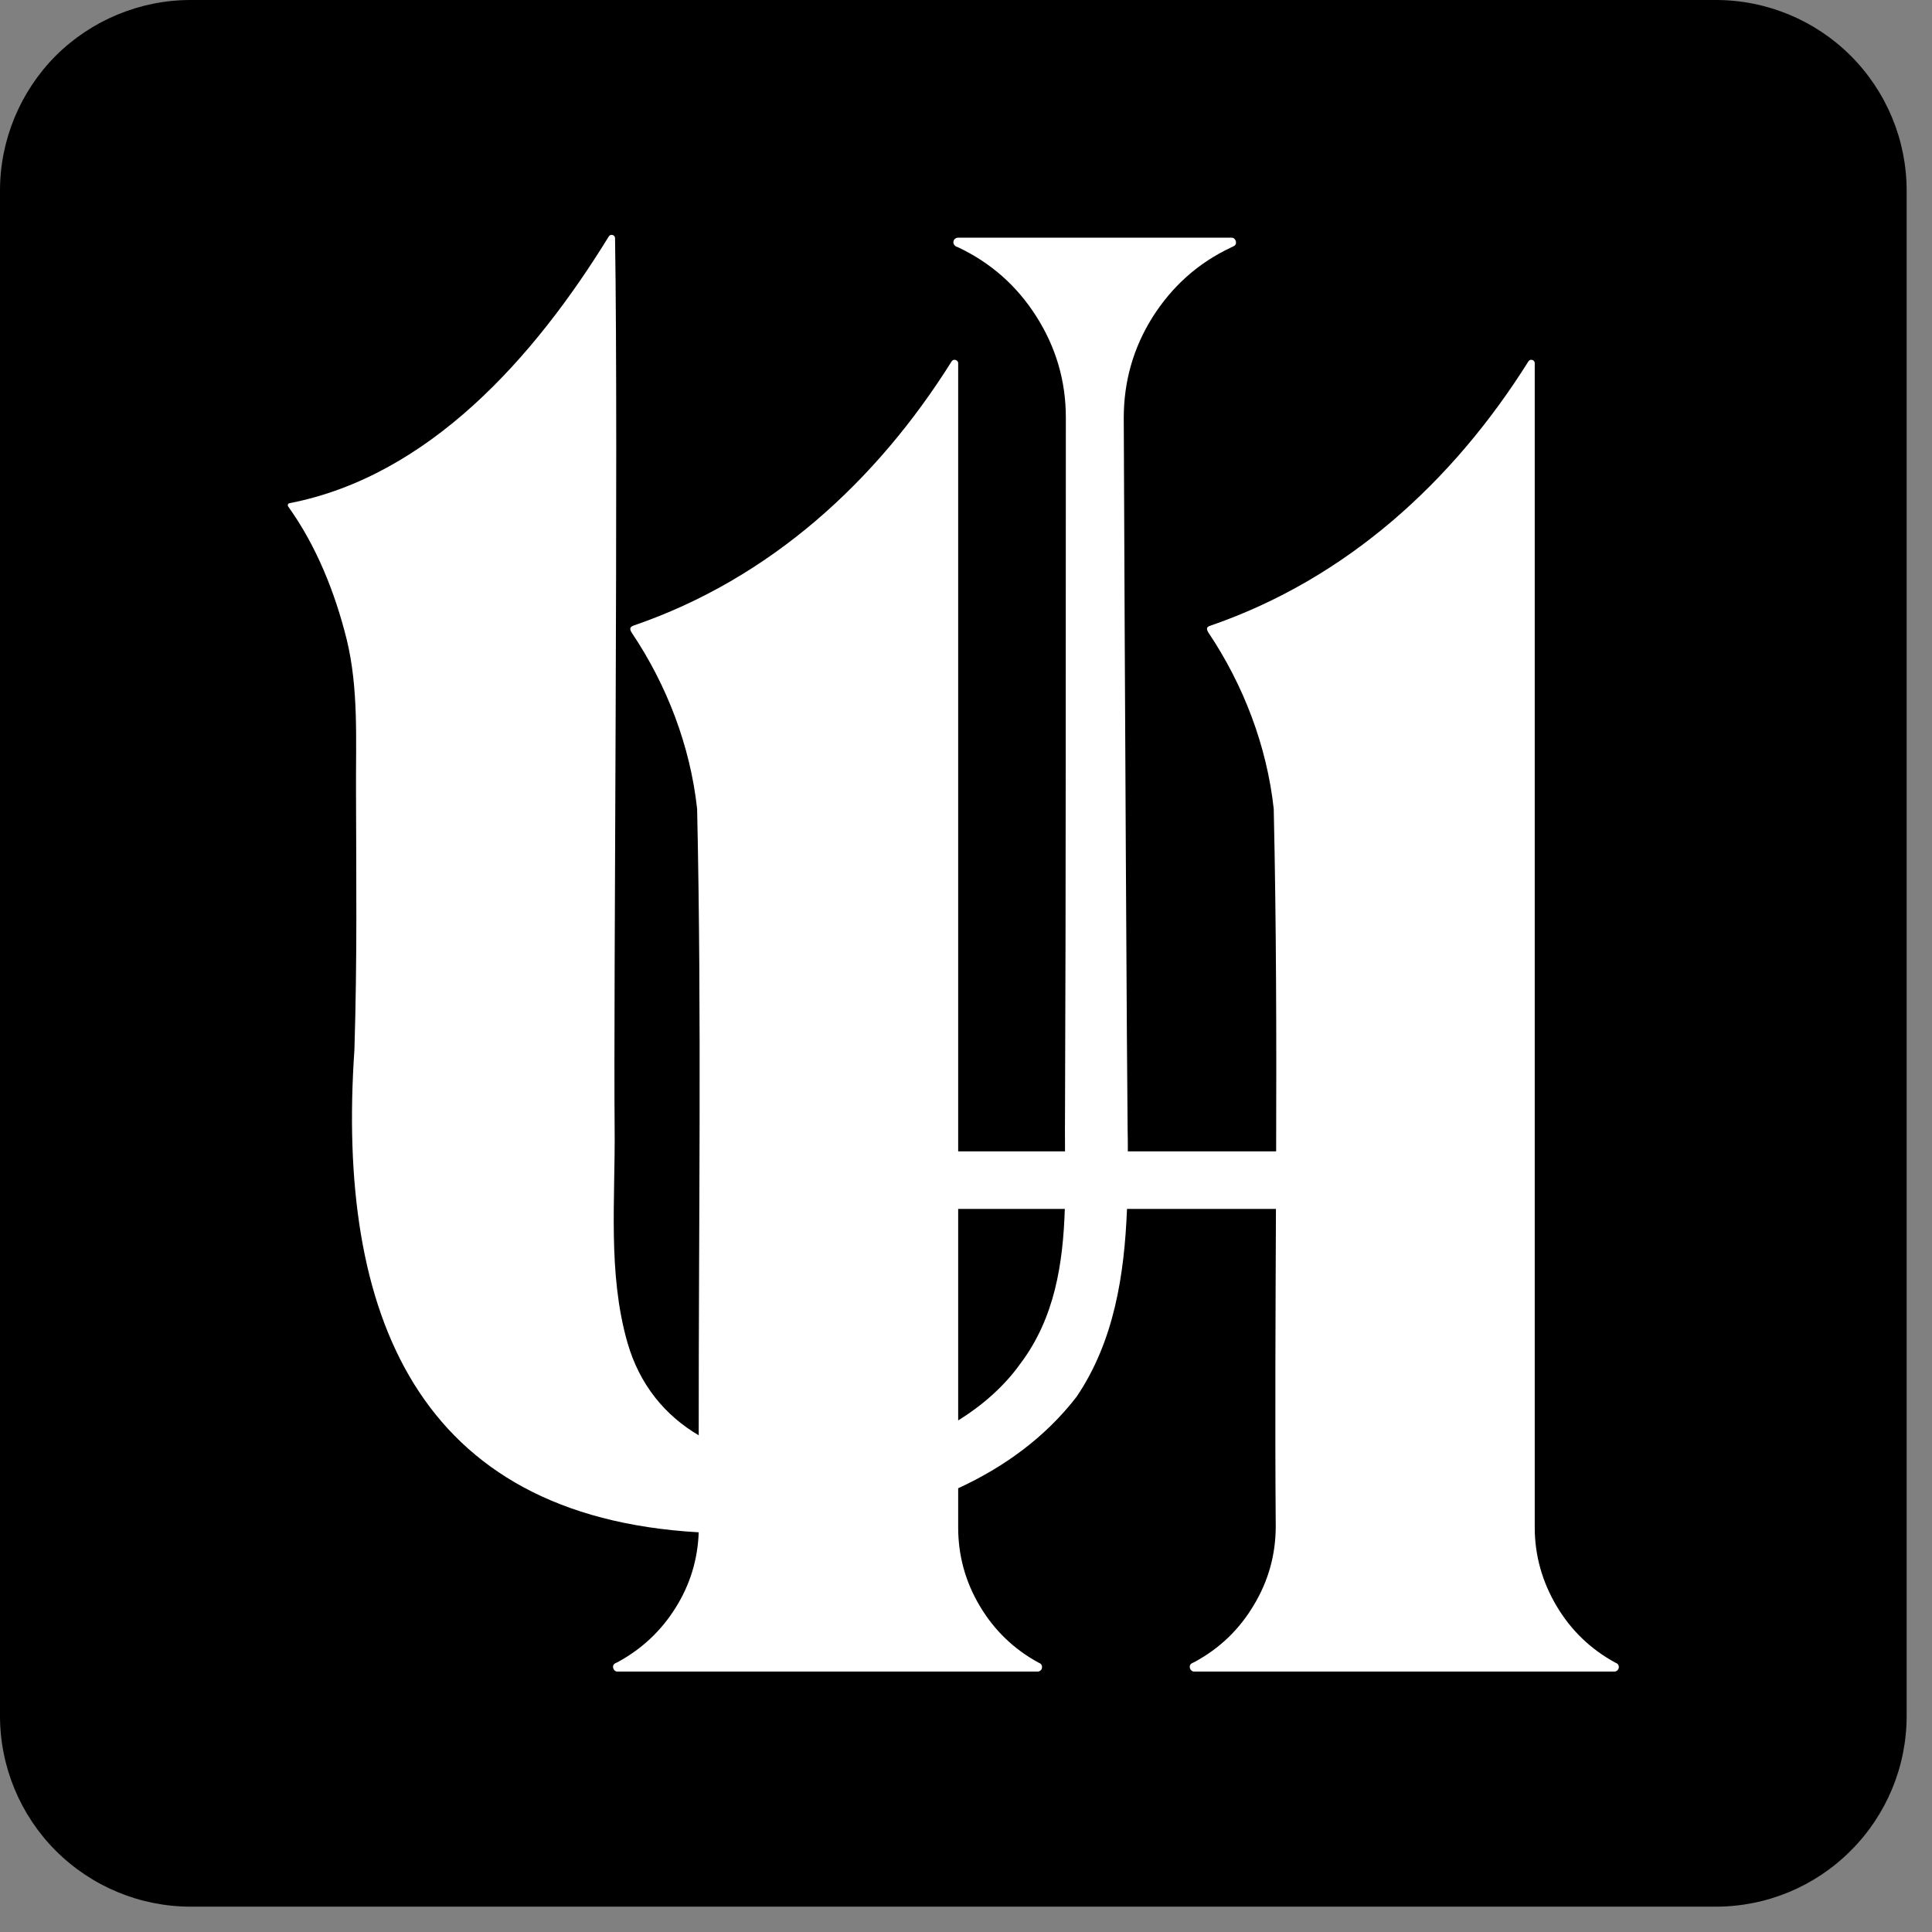 <svg xmlns="http://www.w3.org/2000/svg" xmlns:xlink="http://www.w3.org/1999/xlink" width="50" zoomAndPan="magnify" viewBox="0 0 37.5 37.5" height="50" preserveAspectRatio="xMidYMid meet" version="1.2"><rect x="0" y="0" width="37.5" height="37.5" fill="#808080" stroke="none"/><defs><clipPath id="aacc16e180"><path d="M 0 0 L 37.008 0 L 37.008 37.008 L 0 37.008 Z M 0 0 "/></clipPath><clipPath id="ffc843c14e"><path d="M 3.699 0 L 33.305 0 C 34.289 0 35.23 0.391 35.922 1.082 C 36.617 1.777 37.008 2.719 37.008 3.699 L 37.008 33.305 C 37.008 34.289 36.617 35.23 35.922 35.922 C 35.23 36.617 34.289 37.008 33.305 37.008 L 3.699 37.008 C 2.719 37.008 1.777 36.617 1.082 35.922 C 0.391 35.23 0 34.289 0 33.305 L 0 3.699 C 0 2.719 0.391 1.777 1.082 1.082 C 1.777 0.391 2.719 0 3.699 0 Z M 3.699 0 "/></clipPath><clipPath id="26c8776a91"><path d="M 5.586 4.555 L 31.488 4.555 L 31.488 32.68 L 5.586 32.68 Z M 5.586 4.555 "/></clipPath></defs><g id="b4392ecfb2"><g clip-rule="nonzero" clip-path="url(#aacc16e180)"><g clip-rule="nonzero" clip-path="url(#ffc843c14e)"><path style=" stroke:none;fill-rule:nonzero;fill:#000000;fill-opacity:1;" d="M 0 0 L 37.008 0 L 37.008 37.008 L 0 37.008 Z M 0 0 "/></g></g><g clip-rule="nonzero" clip-path="url(#26c8776a91)"><path style=" stroke:none;fill-rule:nonzero;fill:#ffffff;fill-opacity:1;" d="M 31.363 32.277 C 30.879 32.016 30.496 31.648 30.215 31.176 C 29.934 30.703 29.789 30.191 29.789 29.645 L 29.789 7.047 C 29.789 6.988 29.703 6.957 29.668 7.012 C 28.203 9.348 26.137 11.234 23.492 12.145 C 23.43 12.164 23.402 12.195 23.457 12.281 C 24.137 13.297 24.59 14.48 24.723 15.699 C 24.773 17.914 24.777 20.129 24.77 22.348 L 21.891 22.348 C 21.891 22.199 21.891 22.055 21.887 21.91 C 21.875 21.086 21.832 13.16 21.812 8.113 C 21.812 7.406 21.996 6.754 22.371 6.156 C 22.75 5.559 23.254 5.105 23.891 4.805 L 23.949 4.777 C 24.027 4.738 23.988 4.613 23.906 4.613 L 18.59 4.613 C 18.477 4.629 18.477 4.77 18.59 4.797 C 19.23 5.098 19.738 5.547 20.117 6.145 C 20.496 6.742 20.688 7.395 20.688 8.105 C 20.684 12.582 20.691 17.059 20.672 21.539 C 20.668 21.805 20.672 22.074 20.672 22.348 L 18.598 22.348 L 18.598 7.047 C 18.598 6.988 18.508 6.957 18.473 7.012 C 17.008 9.348 14.945 11.234 12.301 12.141 C 12.238 12.164 12.207 12.195 12.262 12.281 C 12.945 13.297 13.398 14.48 13.531 15.699 C 13.621 19.746 13.559 23.805 13.562 27.859 C 12.918 27.48 12.414 26.887 12.176 26.051 C 11.793 24.699 11.945 23.27 11.93 21.883 C 11.906 19.441 12.004 8.68 11.938 4.621 C 11.938 4.562 11.852 4.531 11.816 4.59 C 10.371 6.941 8.328 9.238 5.625 9.766 C 5.613 9.77 5.605 9.773 5.594 9.777 C 5.59 9.797 5.578 9.812 5.594 9.832 C 6.141 10.594 6.504 11.504 6.73 12.414 C 6.961 13.363 6.906 14.359 6.91 15.332 C 6.914 17.098 6.934 18.613 6.879 20.379 C 6.527 25.504 8.094 29.43 13.562 29.742 C 13.543 30.27 13.395 30.758 13.113 31.207 C 12.832 31.656 12.461 32.004 11.996 32.258 L 11.941 32.285 C 11.863 32.324 11.902 32.445 11.984 32.445 L 20.141 32.445 C 20.234 32.445 20.262 32.309 20.168 32.277 C 19.684 32.016 19.301 31.648 19.02 31.176 C 18.738 30.703 18.598 30.195 18.598 29.645 L 18.598 28.887 C 19.488 28.477 20.285 27.902 20.895 27.113 C 21.625 26.035 21.824 24.75 21.875 23.465 L 24.766 23.465 C 24.758 25.516 24.746 27.57 24.762 29.625 C 24.762 30.172 24.621 30.684 24.336 31.156 C 24.055 31.629 23.672 31.996 23.188 32.258 C 23.168 32.266 23.152 32.277 23.133 32.285 C 23.059 32.324 23.094 32.445 23.18 32.445 L 31.336 32.445 C 31.43 32.441 31.457 32.309 31.363 32.277 Z M 19.805 26.469 C 19.496 26.902 19.078 27.273 18.598 27.57 L 18.598 23.465 L 20.668 23.465 C 20.633 24.531 20.473 25.582 19.805 26.469 Z M 19.805 26.469 "/></g></g></svg>
